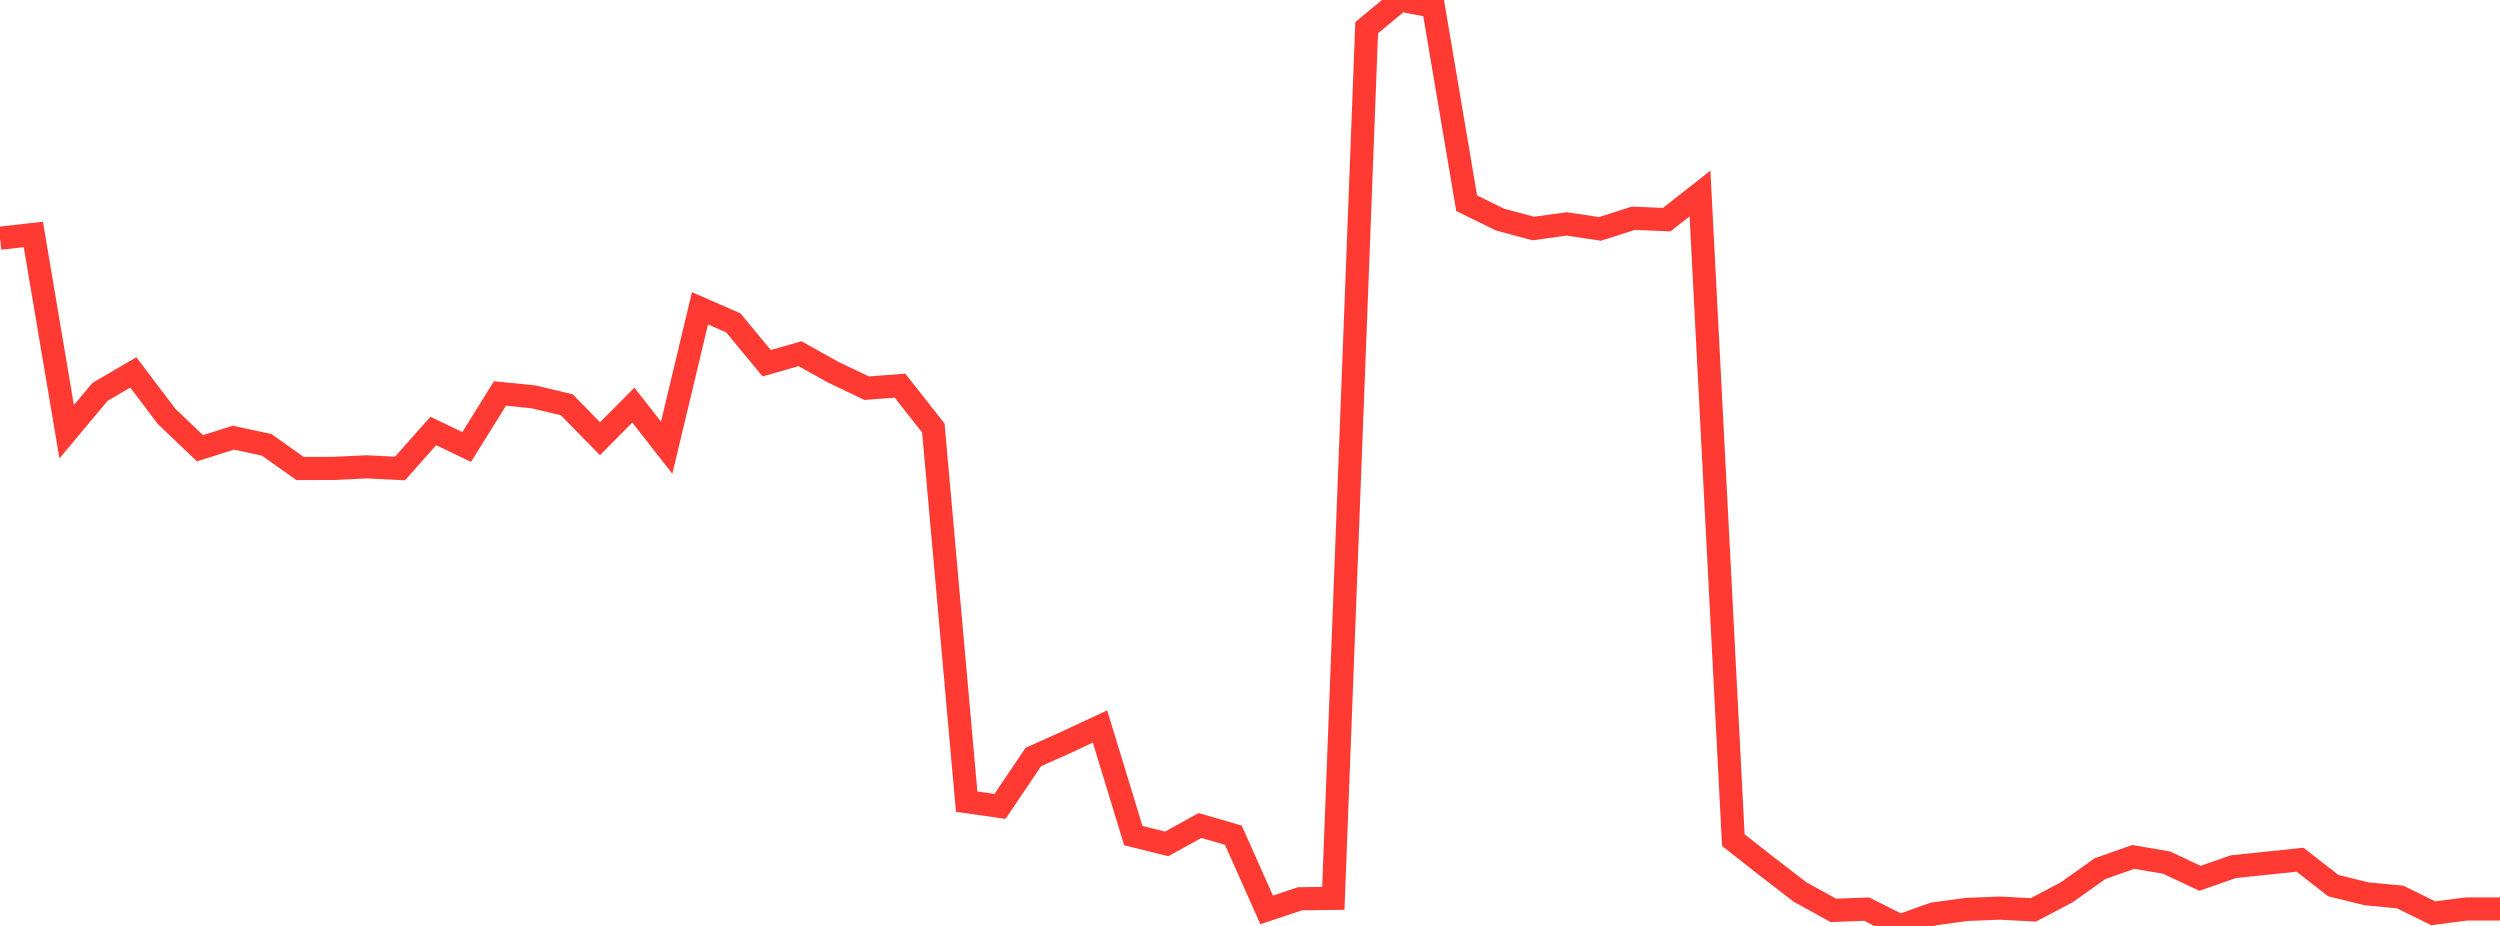 <?xml version="1.0" standalone="no"?>
<!DOCTYPE svg PUBLIC "-//W3C//DTD SVG 1.1//EN" "http://www.w3.org/Graphics/SVG/1.1/DTD/svg11.dtd">

<svg width="135" height="50" viewBox="0 0 135 50" preserveAspectRatio="none" 
  xmlns="http://www.w3.org/2000/svg"
  xmlns:xlink="http://www.w3.org/1999/xlink">


<polyline points="0.0, 12.863 1.8, 12.66 3.6, 23.313 5.4, 21.162 7.2, 20.11 9.0, 22.491 10.8, 24.205 12.6, 23.634 14.4, 24.021 16.2, 25.298 18.0, 25.295 19.8, 25.209 21.6, 25.299 23.4, 23.273 25.2, 24.138 27.0, 21.247 28.8, 21.43 30.6, 21.854 32.4, 23.689 34.2, 21.876 36.0, 24.178 37.8, 16.648 39.6, 17.435 41.4, 19.614 43.2, 19.1 45.0, 20.102 46.8, 20.962 48.6, 20.825 50.4, 23.114 52.2, 43.289 54.0, 43.546 55.8, 40.878 57.6, 40.071 59.4, 39.23 61.2, 45.124 63.0, 45.57 64.8, 44.578 66.6, 45.099 68.4, 49.136 70.2, 48.534 72.0, 48.511 73.8, 1.495 75.6, 0.0 77.4, 0.342 79.2, 10.976 81.0, 11.857 82.8, 12.341 84.6, 12.091 86.4, 12.36 88.2, 11.786 90.0, 11.861 91.8, 10.451 93.6, 45.365 95.4, 46.782 97.2, 48.167 99.0, 49.16 100.8, 49.093 102.6, 50.0 104.4, 49.355 106.2, 49.11 108.0, 49.038 109.8, 49.134 111.6, 48.185 113.4, 46.908 115.2, 46.272 117.0, 46.582 118.8, 47.429 120.6, 46.8 122.4, 46.613 124.2, 46.425 126.0, 47.824 127.8, 48.268 129.6, 48.437 131.4, 49.317 133.2, 49.083 135.0, 49.083" fill="none" stroke="#ff3a33" stroke-width="1.25"/>

</svg>